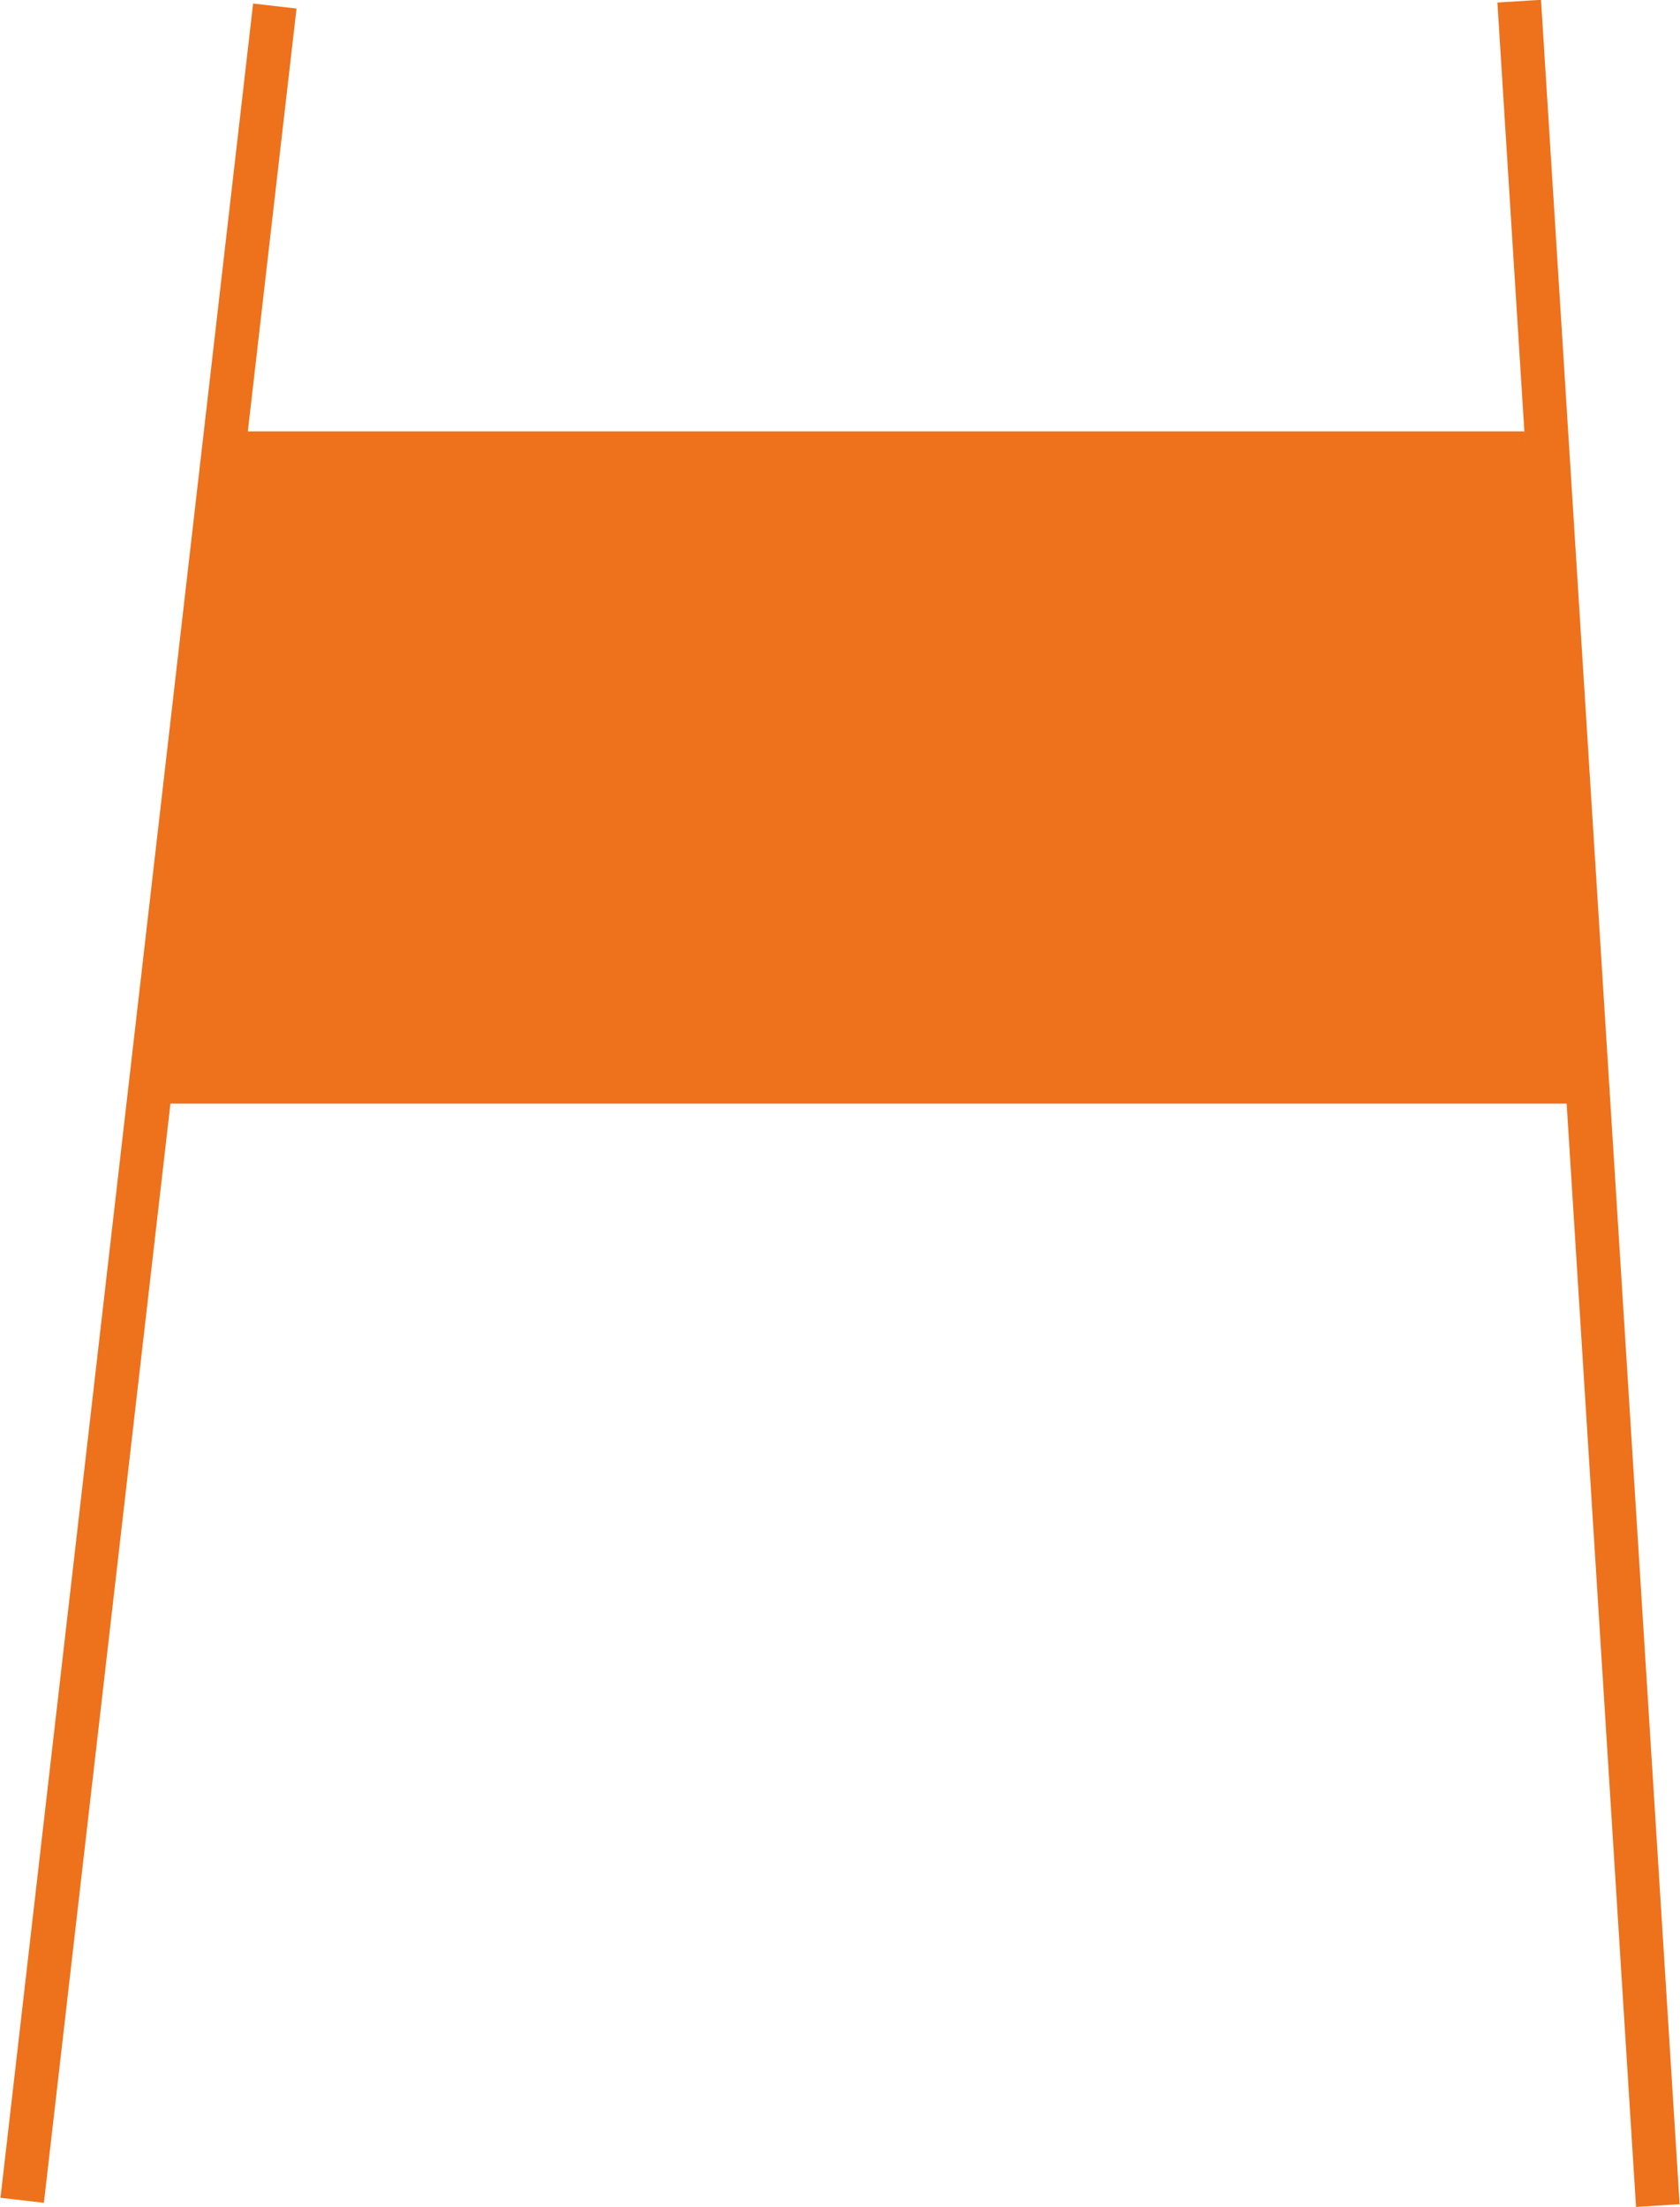 <?xml version="1.0" encoding="UTF-8"?> <svg xmlns="http://www.w3.org/2000/svg" id="_Слой_2" data-name="Слой 2" viewBox="0 0 32.3 42.42"> <defs> <style> .cls-1 { fill: #ee711b; } </style> </defs> <g id="_Слой_1-2" data-name="Слой 1"> <g> <path class="cls-1" d="M30.54,21.21H2.85c.5-4.31,1-8.61,1.49-12.92H29.31c.41,4.31,.82,8.61,1.23,12.92Z"></path> <rect class="cls-1" x="2.43" y="-.02" width=".84" height="42.45" transform="translate(2.45 -.19) rotate(6.57)"></rect> <rect class="cls-1" x="30.12" y="-.02" width=".84" height="42.45" transform="translate(-1.27 1.96) rotate(-3.6)"></rect> </g> </g> </svg> 
